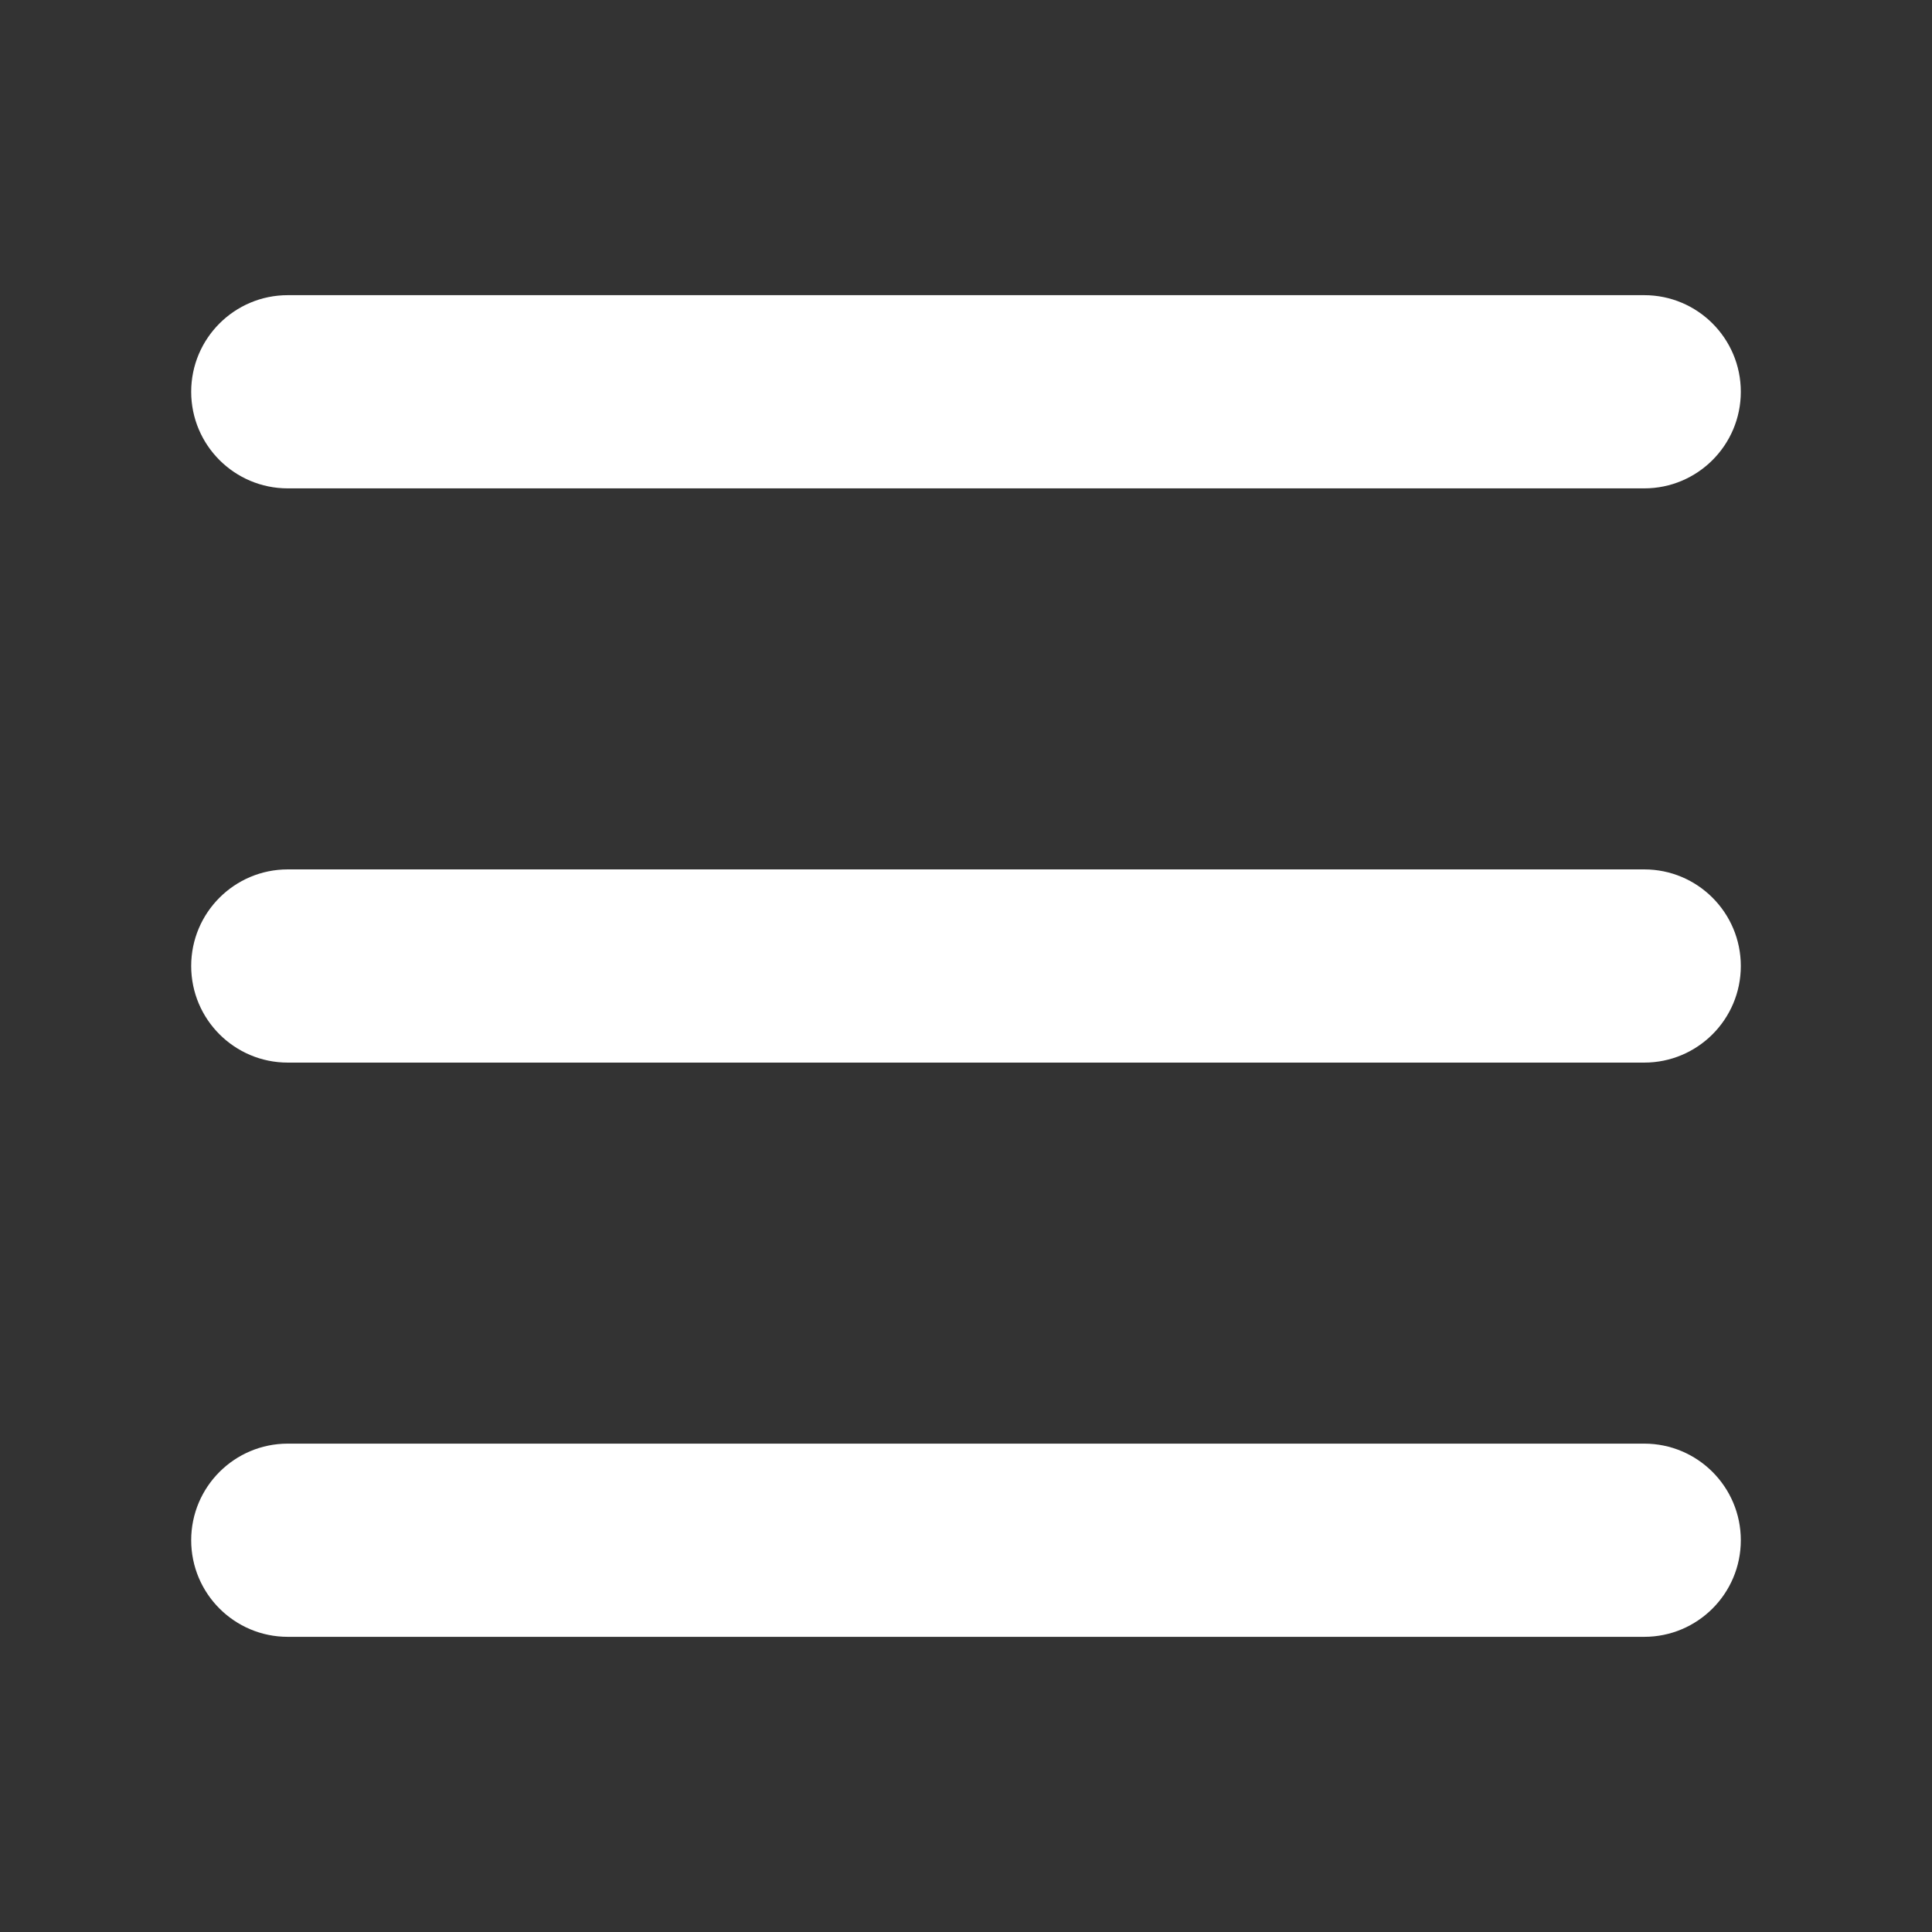 <?xml version="1.0" encoding="utf-8"?>
<!-- Generator: Adobe Illustrator 26.0.2, SVG Export Plug-In . SVG Version: 6.00 Build 0)  -->
<!DOCTYPE svg PUBLIC "-//W3C//DTD SVG 1.1//EN" "http://www.w3.org/Graphics/SVG/1.1/DTD/svg11.dtd">
<svg version="1.1" id="Layer_1" xmlns:x="http://ns.adobe.com/Extensibility/1.0/" xmlns:i="http://ns.adobe.com/AdobeIllustrator/10.0/" xmlns:graph="http://ns.adobe.com/Graphs/1.0/"
	 xmlns="http://www.w3.org/2000/svg" xmlns:xlink="http://www.w3.org/1999/xlink" x="0px" y="0px" viewBox="0 0 72 72"
	 style="enable-background:new 0 0 72 72;" xml:space="preserve">
<rect x="0" y="0" width="72" height="72" fill="#333333" stroke="none"/>
<style type="text/css">
	.st0{fill:#FFFFFF;}
</style>
<path class="st0" d="M61.275,18.2h-50.55c-1.988,0-3.6-1.612-3.6-3.6v0c0-1.988,1.612-3.6,3.6-3.6h50.55c1.988,0,3.6,1.612,3.6,3.6
	v0C64.875,16.588,63.263,18.2,61.275,18.2z"/>
<path class="st0" d="M61.275,61h-50.55c-1.988,0-3.6-1.612-3.6-3.6v0c0-1.988,1.612-3.6,3.6-3.6h50.55c1.988,0,3.6,1.612,3.6,3.6v0
	C64.875,59.388,63.263,61,61.275,61z"/>
<path class="st0" d="M61.275,39.6h-50.55c-1.988,0-3.6-1.612-3.6-3.6v0c0-1.988,1.612-3.6,3.6-3.6h50.55c1.988,0,3.6,1.612,3.6,3.6
	v0C64.875,37.988,63.263,39.6,61.275,39.6z"/>
</svg>

